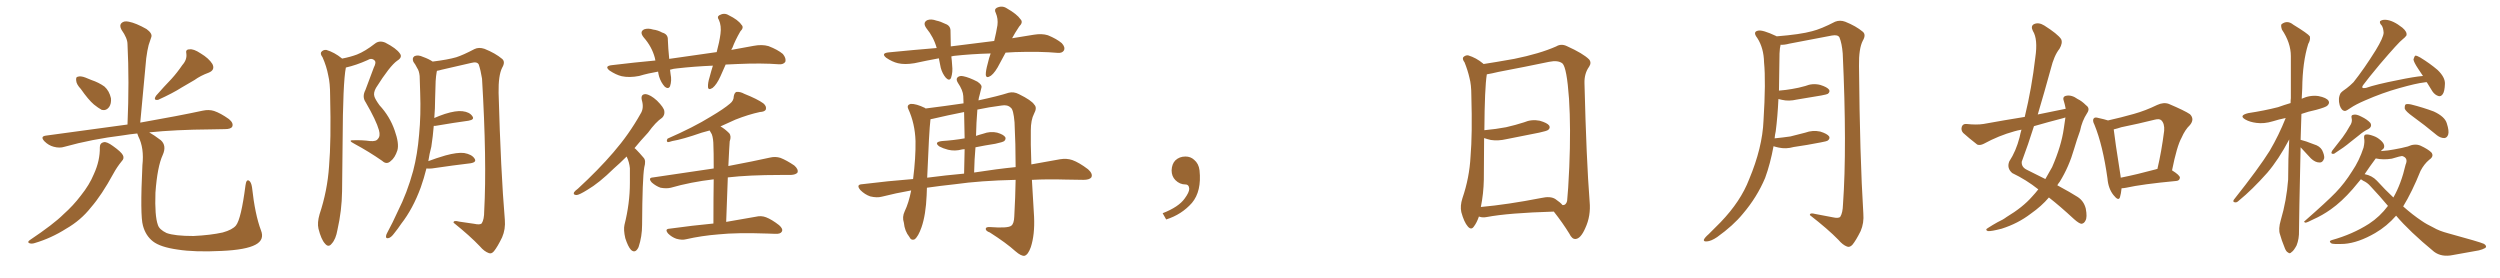 <svg xmlns="http://www.w3.org/2000/svg" xmlns:xlink="http://www.w3.org/1999/xlink" width="1350" height="150"><path fill="#996633" padding="10" d="M43.65 48.05L43.65 48.05Q41.31 45.56 41.16 43.65L41.16 43.65Q40.87 41.60 41.89 41.46L41.89 41.46Q43.51 40.87 46.14 41.89L46.14 41.89Q47.90 42.63 49.37 43.21L49.37 43.21Q53.32 44.53 56.40 46.73L56.40 46.73Q59.03 49.07 59.91 53.03L59.91 53.03Q60.21 55.96 58.89 57.86L58.89 57.86Q57.28 59.91 54.93 59.33L54.93 59.33Q53.03 58.30 50.68 56.40L50.68 56.40Q47.75 53.91 43.65 48.05ZM98.44 35.16L98.44 35.16Q101.07 32.23 100.63 29.00L100.63 29.00Q100.05 26.66 102.25 26.66L102.25 26.66Q104.44 26.22 108.40 28.86L108.40 28.86Q112.79 31.49 114.70 34.57L114.70 34.57Q116.31 37.79 112.65 39.26L112.65 39.26Q108.25 40.87 105.03 43.21L105.03 43.21Q101.66 45.12 98.00 47.31L98.00 47.31Q93.46 50.24 85.40 53.91L85.40 53.91Q82.47 54.35 84.38 51.56L84.38 51.56Q88.62 46.73 92.58 42.63L92.58 42.63Q95.65 39.26 98.44 35.16ZM53.91 79.54L53.91 79.54Q53.91 77.20 56.10 76.76L56.10 76.76Q57.71 76.46 60.94 78.81L60.94 78.81Q65.48 82.03 66.36 83.79L66.36 83.79Q67.24 85.55 65.77 87.01L65.77 87.01Q63.13 90.23 61.23 93.75L61.23 93.75Q54.93 105.32 49.07 112.06L49.07 112.06Q43.65 118.95 35.74 123.49L35.74 123.49Q27.69 128.61 18.75 131.25L18.75 131.25Q16.99 131.84 15.67 131.25L15.67 131.25Q14.65 130.66 16.11 129.64L16.11 129.64Q29.00 121.00 34.28 115.72L34.28 115.72Q39.55 111.04 43.65 105.62L43.65 105.62Q48.34 99.76 50.68 94.04L50.68 94.04Q54.05 86.72 53.91 79.54ZM140.92 124.37L140.92 124.37L140.92 124.37Q142.97 129.49 137.99 132.13L137.99 132.13Q132.86 134.91 119.68 135.50L119.68 135.50Q105.18 136.23 95.95 134.77L95.95 134.77Q86.57 133.45 82.62 130.37L82.62 130.37Q78.66 127.29 77.20 121.88L77.20 121.88Q75.59 116.46 76.90 89.21L76.90 89.21Q77.93 79.98 74.71 73.68L74.71 73.68Q74.27 72.66 74.12 72.07L74.12 72.07Q69.87 72.51 66.36 73.10L66.36 73.10Q49.51 75.15 34.86 79.25L34.86 79.25Q32.23 80.13 29.00 79.25L29.00 79.25Q26.22 78.52 24.02 76.32L24.02 76.32Q21.53 73.68 24.76 73.24L24.76 73.24Q48.49 70.02 68.85 67.24L68.85 67.24Q69.87 43.80 68.85 23.88L68.85 23.88Q68.85 20.65 65.63 16.11L65.63 16.11Q64.31 13.77 65.63 12.45L65.63 12.45Q66.94 11.13 69.58 11.72L69.58 11.72Q73.39 12.45 79.10 15.67L79.10 15.67Q82.32 18.02 81.74 19.92L81.74 19.92Q81.15 21.68 80.27 24.32L80.27 24.32Q79.54 27.10 78.96 31.49L78.96 31.49Q77.49 48.05 75.73 66.21L75.73 66.21Q96.53 62.55 109.42 59.77L109.42 59.77Q112.79 59.03 115.58 59.91L115.58 59.91Q119.09 61.08 123.63 64.31L123.63 64.31Q126.27 66.50 125.39 68.41L125.39 68.41Q124.66 69.73 121.44 69.73L121.44 69.73Q117.92 69.87 113.82 69.87L113.82 69.87Q94.63 70.02 80.57 71.48L80.57 71.48Q83.20 72.95 86.87 75.73L86.87 75.73Q90.09 78.66 87.89 83.64L87.89 83.64Q84.96 89.94 83.94 104.00L83.94 104.00Q83.50 116.60 85.25 121.44L85.25 121.44Q85.99 123.93 89.94 125.83L89.94 125.83Q94.34 127.44 104.44 127.44L104.44 127.44Q113.67 127.00 120.26 125.54L120.26 125.54Q125.54 124.07 127.44 121.73L127.44 121.73Q130.22 118.21 132.57 100.05L132.57 100.05Q133.01 96.68 134.47 97.56L134.47 97.56Q135.64 98.29 136.08 101.07L136.08 101.07Q137.70 115.87 140.92 124.37ZM184.72 31.64L184.72 31.64Q189.26 30.76 192.77 29.44L192.77 29.44Q197.17 27.69 202.44 23.58L202.44 23.58Q204.79 21.68 208.01 23.00L208.01 23.00Q214.01 26.07 215.92 28.86L215.92 28.86Q217.53 30.91 214.45 32.81L214.45 32.81Q210.50 35.60 203.03 47.46L203.03 47.46Q201.56 50.10 202.15 52.00L202.15 52.00Q202.59 53.61 204.93 56.84L204.93 56.84Q210.50 62.84 213.13 70.46L213.13 70.46Q215.63 77.49 214.60 81.15L214.60 81.15Q213.28 85.25 210.94 87.01L210.94 87.01Q208.74 89.06 206.40 86.87L206.40 86.87Q199.22 81.88 191.60 77.78L191.60 77.78Q187.35 75.59 191.02 75.73L191.02 75.73Q195.70 75.59 199.80 76.17L199.80 76.17Q203.17 76.46 204.05 75L204.05 75Q205.52 73.54 204.64 70.31L204.64 70.31Q203.17 65.04 197.46 55.22L197.46 55.22Q195.41 52.29 197.31 48.63L197.31 48.63Q199.51 42.63 201.86 36.47L201.86 36.47Q203.32 33.69 202.29 32.67L202.29 32.67Q200.68 31.05 198.34 32.52L198.34 32.52Q192.48 35.16 186.77 36.47L186.77 36.47Q185.16 44.53 185.01 76.76L185.01 76.76Q184.86 89.94 184.72 103.27L184.72 103.27Q184.57 113.82 182.23 124.07L182.23 124.07Q181.35 129.20 179.15 131.54L179.15 131.54Q177.39 133.89 175.49 131.54L175.49 131.54Q173.44 129.35 171.97 123.49L171.97 123.49Q171.24 120.26 172.56 115.72L172.56 115.72Q176.81 102.98 177.69 89.79L177.69 89.79Q178.86 76.03 178.27 51.71L178.27 51.71Q178.27 44.82 177.25 40.72L177.25 40.72Q176.37 35.89 174.17 30.91L174.17 30.91Q172.85 29.15 173.44 28.13L173.44 28.13Q174.46 26.81 176.22 26.95L176.22 26.95Q180.62 28.27 184.57 31.49L184.57 31.49Q184.57 31.49 184.72 31.64ZM230.27 90.97L230.27 90.97L230.27 90.97Q228.96 96.24 227.20 101.22L227.20 101.22Q222.95 112.79 216.65 120.85L216.65 120.85Q214.89 123.49 212.99 125.83L212.99 125.83Q211.08 128.47 209.62 128.61L209.62 128.61Q208.30 128.91 208.45 127.44L208.45 127.44Q208.59 126.56 209.18 125.54L209.18 125.54Q212.11 120.12 214.75 114.26L214.75 114.26Q219.87 104.15 223.10 92.29L223.10 92.29Q225.44 83.35 226.32 72.66L226.32 72.66Q227.34 62.11 226.90 50.10L226.90 50.10Q226.76 45.12 226.61 41.02L226.61 41.02Q226.32 38.23 225.29 36.77L225.29 36.77Q224.27 34.72 223.24 33.40L223.24 33.40Q222.36 31.35 223.83 30.32L223.83 30.32Q225.73 29.44 228.52 30.76L228.52 30.76Q231.45 31.79 233.64 33.25L233.64 33.25Q241.85 32.23 246.39 30.91L246.39 30.91Q250.05 29.74 256.20 26.51L256.20 26.51Q258.54 25.34 261.62 26.37L261.62 26.37Q267.48 28.71 271.14 31.79L271.14 31.79Q273.05 33.40 271.14 36.62L271.14 36.62Q269.09 40.72 269.24 50.10L269.24 50.10Q270.41 92.58 272.61 118.65L272.61 118.65Q273.05 123.78 271.14 128.17L271.14 128.17Q268.65 133.30 266.75 135.64L266.75 135.64Q265.43 137.26 263.96 136.67L263.96 136.67Q261.47 135.79 259.13 133.01L259.13 133.01Q253.86 127.44 244.92 120.26L244.92 120.26Q244.78 118.80 248.00 119.68L248.00 119.68Q251.95 120.26 256.05 120.85L256.05 120.85Q259.28 121.58 260.16 120.56L260.16 120.56Q261.47 118.51 261.47 113.96L261.47 113.96Q262.94 87.01 260.30 42.48L260.30 42.48Q259.57 37.94 258.54 34.86L258.54 34.86Q257.67 33.11 254.44 33.98L254.44 33.98Q246.53 35.74 238.48 37.65L238.48 37.65Q237.01 38.09 235.99 38.23L235.99 38.23Q235.84 38.53 235.84 38.67L235.84 38.67Q235.40 41.16 235.25 43.80L235.25 43.80Q235.11 48.49 234.96 53.47L234.96 53.47Q234.96 58.45 234.52 63.72L234.52 63.72Q237.16 62.55 240.23 61.52L240.23 61.52Q246.24 59.62 249.76 60.06L249.76 60.06Q253.56 60.50 255.03 62.70L255.03 62.70Q256.49 64.60 252.98 65.19L252.98 65.19Q245.36 66.21 235.11 67.97L235.11 67.97Q234.38 67.97 234.23 67.97L234.23 67.97Q233.79 73.54 232.91 79.25L232.91 79.25Q231.88 83.06 231.30 87.01L231.30 87.01Q235.55 85.40 240.53 83.94L240.53 83.94Q246.97 82.18 250.63 82.62L250.63 82.62Q254.74 83.35 256.20 85.55L256.20 85.55Q257.67 87.60 254.00 88.18L254.00 88.18Q245.21 89.21 233.20 90.97L233.20 90.97Q231.59 91.11 230.27 90.97ZM391.85 34.86L391.85 34.86Q390.38 38.09 389.06 41.16L389.06 41.16Q387.01 45.70 384.81 47.46L384.81 47.46Q382.47 48.93 382.32 47.02L382.32 47.02Q382.18 44.82 383.20 41.60L383.20 41.60Q384.08 38.23 384.96 35.45L384.96 35.45Q374.71 35.89 365.77 36.91L365.77 36.91Q363.72 37.06 361.82 37.65L361.82 37.65Q361.96 38.67 362.11 39.99L362.11 39.99Q362.84 43.51 361.82 46.58L361.82 46.58Q360.94 48.34 359.03 46.88L359.03 46.88Q356.98 44.68 355.96 41.46L355.96 41.46Q355.52 39.99 355.37 38.67L355.37 38.67Q350.10 39.55 345.12 41.02L345.12 41.02Q339.84 42.04 335.74 41.16L335.74 41.16Q332.67 40.43 329.15 38.09L329.15 38.09Q326.07 35.60 330.62 35.16L330.62 35.16Q342.77 33.69 353.91 32.67L353.91 32.67Q353.76 31.79 353.61 31.20L353.61 31.20Q352.00 25.20 347.61 20.21L347.61 20.21Q345.12 17.14 347.90 15.82L347.90 15.82Q349.95 15.09 352.73 15.97L352.73 15.97Q355.22 16.26 357.57 17.58L357.57 17.58Q360.79 18.46 360.64 21.53L360.64 21.53Q360.79 25.93 361.38 31.79L361.38 31.79Q375 29.88 387.01 28.13L387.01 28.13Q388.48 22.71 389.06 18.31L389.06 18.31Q389.65 13.92 388.18 10.69L388.18 10.69Q387.01 9.08 388.48 8.20L388.48 8.20Q391.11 6.74 393.46 8.20L393.46 8.20Q398.58 10.69 400.34 13.33L400.34 13.33Q401.95 14.79 399.76 16.99L399.76 16.99Q396.97 21.83 395.51 25.78L395.51 25.78Q395.07 26.37 394.92 26.95L394.92 26.95Q401.07 25.78 406.93 24.76L406.93 24.76Q411.47 23.88 414.99 24.90L414.99 24.90Q419.97 26.81 422.75 29.15L422.75 29.15Q424.66 31.49 424.07 33.40L424.07 33.40Q423.05 34.86 420.70 34.72L420.70 34.72Q411.33 33.98 398.14 34.57L398.14 34.57Q394.92 34.72 391.85 34.86ZM338.38 84.52L338.38 84.52Q334.72 88.18 331.49 90.97L331.49 90.97Q323.44 98.88 317.14 102.54L317.14 102.54Q312.89 105.18 311.43 105.32L311.43 105.32Q309.38 105.32 309.96 103.86L309.96 103.86Q310.40 103.13 312.16 101.81L312.16 101.81Q323.14 91.70 331.20 82.32L331.20 82.32Q339.70 72.51 345.85 61.52L345.85 61.52Q347.90 58.45 346.58 54.05L346.58 54.05Q345.85 50.83 348.63 50.83L348.63 50.83Q351.27 51.12 354.79 54.35L354.79 54.35Q358.59 58.15 358.74 60.06L358.74 60.06Q359.03 62.11 357.57 63.57L357.57 63.57Q354.05 65.92 349.95 71.63L349.95 71.63Q345.85 76.03 342.63 79.98L342.63 79.98Q342.92 80.13 343.36 80.57L343.36 80.57Q345.26 82.47 347.61 85.25L347.61 85.25Q348.93 86.72 347.90 90.38L347.90 90.38Q346.88 96.24 346.73 121.44L346.73 121.44Q346.73 127.73 344.82 133.45L344.82 133.45Q343.07 137.11 340.72 134.91L340.72 134.91Q339.11 133.15 337.65 128.61L337.65 128.61Q336.62 124.07 337.21 121.44L337.21 121.44Q340.14 109.86 340.14 98.73L340.14 98.73Q340.14 94.92 340.14 90.82L340.14 90.82Q339.84 87.60 338.38 84.52ZM385.25 120.70L385.25 120.70L385.25 120.70Q385.25 106.05 385.40 96.83L385.40 96.83Q372.95 98.29 362.26 101.37L362.26 101.37Q359.91 101.95 356.69 101.37L356.69 101.37Q354.20 100.49 352.00 98.58L352.00 98.58Q349.66 95.95 352.73 95.80L352.73 95.80Q370.31 93.16 385.40 90.97L385.40 90.97Q385.40 81.15 385.25 78.96L385.25 78.96Q385.25 74.85 384.38 72.51L384.38 72.51Q383.79 71.48 383.20 70.46L383.20 70.46Q380.86 71.04 378.96 71.63L378.96 71.63Q368.41 75.29 362.99 76.17L362.99 76.17Q361.23 76.76 360.64 76.76L360.64 76.76Q359.62 76.32 360.50 74.85L360.50 74.85Q374.56 68.70 383.79 62.99L383.79 62.99Q390.97 58.74 394.19 55.96L394.19 55.96Q396.24 54.35 396.24 52.00L396.24 52.00Q396.53 50.24 397.56 49.66L397.56 49.66Q399.61 49.37 401.95 50.68L401.95 50.68Q408.98 53.47 412.21 55.81L412.21 55.81Q414.11 57.42 413.53 59.18L413.53 59.18Q412.94 60.35 410.30 60.50L410.30 60.50Q404.15 61.82 397.12 64.60L397.12 64.60Q393.16 66.36 389.06 68.26L389.06 68.26Q391.41 69.58 393.75 71.92L393.75 71.92Q395.07 73.54 394.04 76.32L394.04 76.32Q393.90 78.22 393.75 80.86L393.75 80.86Q393.46 85.11 393.31 89.65L393.31 89.65Q407.23 87.01 415.72 85.11L415.72 85.11Q418.65 84.38 421.44 85.25L421.44 85.25Q424.80 86.57 428.91 89.36L428.91 89.36Q431.25 91.41 430.66 93.16L430.66 93.16Q429.79 94.34 427.00 94.48L427.00 94.48Q424.37 94.48 421.29 94.48L421.29 94.48Q404.44 94.48 393.02 95.80L393.02 95.80Q392.58 106.93 392.14 119.82L392.14 119.82Q401.81 118.07 408.11 117.04L408.11 117.04Q411.04 116.31 413.67 117.33L413.67 117.33Q416.75 118.51 420.70 121.58L420.70 121.58Q423.05 123.63 422.17 125.10L422.17 125.10Q421.44 126.42 418.65 126.27L418.65 126.27Q416.75 126.27 414.40 126.12L414.40 126.12Q397.85 125.54 388.04 126.56L388.04 126.56Q378.81 127.29 370.46 129.20L370.46 129.20Q368.26 129.79 365.19 128.91L365.19 128.91Q362.70 128.03 360.79 126.12L360.79 126.12Q358.74 123.63 361.52 123.49L361.52 123.49Q374.27 121.73 385.25 120.70ZM543.02 28.42L543.02 28.42Q541.41 31.35 539.94 34.13L539.94 34.13Q537.45 39.11 535.11 40.87L535.11 40.87Q532.47 42.63 532.32 40.28L532.32 40.28Q532.32 38.09 533.35 34.42L533.35 34.42Q534.08 31.20 534.96 28.86L534.96 28.86Q524.41 29.15 515.04 30.18L515.04 30.18Q514.31 30.32 513.72 30.47L513.72 30.47Q514.01 32.67 514.16 35.30L514.16 35.30Q514.60 38.96 513.57 42.04L513.57 42.04Q512.70 43.95 510.79 42.04L510.79 42.04Q508.89 39.84 508.01 36.62L508.01 36.62Q507.57 34.13 506.98 31.49L506.98 31.49Q500.54 32.67 493.80 34.13L493.80 34.13Q488.53 35.01 484.86 34.13L484.86 34.13Q481.79 33.40 478.56 31.20L478.56 31.20Q475.49 28.71 480.03 28.27L480.03 28.27Q493.36 26.95 505.81 25.93L505.81 25.93Q504.20 20.07 500.24 15.23L500.24 15.23Q498.05 12.16 500.83 10.84L500.83 10.84Q502.88 10.11 505.66 11.13L505.66 11.13Q507.86 11.57 510.50 12.89L510.50 12.89Q513.43 13.92 513.28 16.99L513.28 16.99Q513.28 20.51 513.43 25.05L513.43 25.05Q525.73 23.44 536.87 22.12L536.87 22.12Q538.04 17.29 538.62 13.62L538.62 13.62Q539.06 10.11 537.74 7.03L537.74 7.03Q536.72 5.13 538.18 4.25L538.18 4.25Q541.11 2.78 543.75 4.54L543.75 4.54Q549.17 7.62 551.07 10.40L551.07 10.40Q552.69 12.01 550.34 14.36L550.34 14.36Q548.00 17.87 546.53 20.65L546.53 20.65Q552.39 19.63 558.25 18.75L558.25 18.75Q562.65 18.02 565.87 19.04L565.87 19.04Q570.56 20.95 573.34 23.29L573.34 23.29Q575.39 25.49 574.51 27.25L574.51 27.25Q573.63 28.71 571.29 28.56L571.29 28.56Q561.77 27.69 548.14 28.13L548.14 28.13Q545.36 28.27 543.02 28.42ZM500.54 101.37L500.54 101.37Q500.39 103.27 500.39 105.47L500.39 105.47Q499.95 116.02 497.61 122.75L497.61 122.75Q495.85 127.73 493.95 129.20L493.95 129.20Q492.04 130.08 491.02 127.88L491.02 127.88Q488.53 124.80 488.09 120.26L488.09 120.26Q487.06 117.19 488.53 114.11L488.53 114.11Q490.72 109.57 492.04 102.83L492.04 102.83Q483.69 104.30 476.22 106.20L476.22 106.20Q473.58 106.93 469.92 106.05L469.92 106.05Q466.99 105.03 464.65 102.69L464.65 102.69Q462.01 99.61 465.67 99.46L465.67 99.46Q479.74 97.71 493.07 96.68L493.07 96.68Q494.53 85.11 494.38 76.17L494.38 76.17Q494.09 66.65 490.43 58.74L490.43 58.74Q489.55 56.69 491.75 56.10L491.75 56.10Q494.68 55.96 499.51 58.30L499.51 58.30Q499.66 58.45 499.80 58.59L499.80 58.59Q510.21 57.28 520.31 55.81L520.31 55.81Q520.17 53.76 520.17 51.86L520.17 51.86Q520.02 48.78 517.24 44.68L517.24 44.68Q516.06 42.77 517.09 41.75L517.09 41.75Q518.26 40.72 520.17 41.16L520.17 41.16Q523.24 41.75 527.78 44.09L527.78 44.09Q530.42 45.85 529.98 47.31L529.98 47.31Q529.54 49.07 528.96 51.42L528.96 51.42Q528.52 52.73 528.37 54.20L528.37 54.20Q539.21 51.86 544.63 50.10L544.63 50.10Q547.41 49.37 550.20 50.83L550.20 50.83Q557.08 54.20 558.54 56.54L558.54 56.54Q560.16 58.15 558.40 61.38L558.40 61.38Q556.64 64.75 556.64 70.46L556.64 70.46Q556.49 76.76 556.93 88.77L556.93 88.77Q565.43 87.30 572.46 85.99L572.46 85.99Q575.98 85.40 579.05 86.43L579.05 86.43Q582.71 87.74 587.55 91.41L587.55 91.41Q590.33 93.90 589.31 95.80L589.31 95.80Q588.28 97.12 585.06 97.12L585.06 97.12Q580.66 97.12 575.39 96.97L575.39 96.97Q565.72 96.68 557.23 97.12L557.23 97.12Q557.81 105.91 558.40 117.04L558.40 117.04Q558.84 126.71 556.64 133.45L556.64 133.45Q555.18 137.55 553.27 138.13L553.27 138.13Q551.51 138.43 548.29 135.64L548.29 135.64Q543.46 131.25 534.52 125.54L534.52 125.54Q532.47 124.80 532.32 123.78L532.32 123.78Q532.18 122.46 534.52 122.61L534.52 122.61Q544.34 123.34 546.09 121.88L546.09 121.88Q547.56 120.85 547.71 116.89L547.71 116.89Q548.29 106.49 548.44 97.12L548.44 97.12Q529.25 97.56 515.92 99.46L515.92 99.46Q507.71 100.34 500.54 101.37ZM526.03 93.16L526.03 93.16Q538.18 91.26 548.44 90.23L548.44 90.23Q548.44 77.64 547.85 66.06L547.85 66.06Q547.27 59.03 545.80 58.15L545.80 58.15Q544.04 56.40 540.82 56.98L540.82 56.98Q533.94 57.86 527.78 59.18L527.78 59.18Q527.20 66.21 527.05 73.39L527.05 73.39Q528.66 72.80 530.86 72.22L530.86 72.22Q534.81 70.75 538.48 71.63L538.48 71.63Q541.99 72.66 542.87 74.12L542.87 74.12Q543.31 75.15 542.29 76.17L542.29 76.17Q541.55 76.76 537.45 77.64L537.45 77.64Q531.74 78.52 526.76 79.54L526.76 79.54Q526.17 86.13 526.03 93.16ZM500.68 95.95L500.68 95.95L500.68 95.95Q510.79 94.63 520.61 93.75L520.61 93.75Q520.75 86.72 520.90 80.57L520.90 80.57Q520.02 80.57 519.43 80.71L519.43 80.71Q515.63 81.74 511.96 80.86L511.96 80.86Q509.18 80.13 507.28 79.10L507.28 79.10Q504.05 76.76 508.59 76.17L508.59 76.17Q515.19 75.73 520.90 74.71L520.90 74.71Q520.75 67.24 520.61 60.50L520.61 60.50Q511.67 62.26 503.61 64.16L503.61 64.16Q502.59 64.31 502.44 64.45L502.44 64.45Q502.44 64.45 502.44 64.60L502.44 64.60Q501.71 70.46 500.68 95.95ZM647.75 91.99L647.75 91.99L647.75 91.99Q648.93 103.27 643.65 109.57L643.65 109.57Q638.09 115.87 629.74 118.51L629.74 118.51L627.83 115.14Q636.47 111.77 639.70 107.23L639.70 107.23Q642.19 103.86 642.19 101.95L642.19 101.95Q642.04 99.61 640.14 99.61L640.14 99.61Q637.06 99.61 634.72 97.27L634.72 97.27Q632.67 95.21 632.67 91.99L632.67 91.99Q632.81 88.48 634.72 86.57L634.72 86.57Q636.91 84.52 640.14 84.52L640.14 84.52Q642.92 84.52 644.82 86.28L644.82 86.28Q647.31 88.33 647.75 91.99ZM839.06 114.26L839.06 114.26Q814.45 114.99 802.88 117.19L802.88 117.19Q800.68 117.63 798.93 117.04L798.93 117.04Q798.63 116.89 798.63 116.89L798.63 116.89Q797.46 120.26 796.00 122.17L796.00 122.17Q794.53 124.51 792.63 122.31L792.63 122.31Q790.58 119.97 789.11 114.55L789.11 114.55Q788.38 111.18 789.70 107.08L789.70 107.08Q793.51 95.95 794.09 84.52L794.09 84.52Q795.12 72.51 794.53 51.71L794.53 51.71Q794.53 45.70 793.51 42.04L793.51 42.04Q792.63 38.09 790.87 33.69L790.87 33.69Q789.55 31.93 790.14 30.91L790.14 30.91Q791.31 29.74 792.77 29.88L792.77 29.88Q797.17 31.20 800.83 34.28L800.83 34.28Q800.98 34.42 801.12 34.57L801.12 34.57Q806.98 33.69 817.68 31.79L817.68 31.79Q831.45 29.00 840.38 25.05L840.38 25.05Q843.02 23.44 846.09 24.90L846.09 24.90Q854.88 28.86 858.11 32.08L858.11 32.08Q859.57 33.84 858.11 36.04L858.11 36.04Q855.47 39.70 855.62 44.97L855.62 44.97Q856.64 86.43 858.40 108.84L858.40 108.84Q859.13 116.60 856.05 123.19L856.05 123.19Q853.56 128.91 850.78 129.05L850.78 129.05Q848.88 129.20 847.41 126.12L847.41 126.12Q843.90 120.41 839.06 114.26ZM843.75 110.74L843.75 110.74L843.75 110.74Q845.65 110.89 846.24 108.54L846.24 108.54Q846.83 103.13 847.41 90.23L847.41 90.23Q848.29 69.29 847.27 53.32L847.27 53.32Q846.09 36.62 843.75 34.28L843.75 34.28Q841.41 32.37 836.43 33.40L836.43 33.40Q823.83 36.04 809.18 38.82L809.18 38.82Q805.52 39.70 802.88 40.14L802.88 40.14Q801.71 47.46 801.56 70.31L801.56 70.31Q807.86 69.73 813.28 68.70L813.28 68.70Q818.41 67.53 822.95 66.06L822.95 66.06Q827.05 64.31 831.45 65.19L831.45 65.19Q835.55 66.36 836.57 67.82L836.57 67.82Q837.30 69.14 835.99 70.17L835.99 70.17Q835.25 70.75 831.15 71.63L831.15 71.63Q822.22 73.39 813.43 75.15L813.43 75.15Q809.03 76.17 805.08 75.59L805.08 75.59Q803.17 75.15 801.42 74.56L801.42 74.56Q801.27 85.55 801.27 96.97L801.27 96.97Q801.12 104.59 799.66 111.77L799.66 111.77Q814.16 110.45 832.18 106.93L832.18 106.93Q837.30 105.76 839.94 107.52L839.94 107.52Q842.72 109.42 843.75 110.74ZM957.71 78.96L957.71 78.96L957.71 78.96Q955.96 88.48 953.17 96.09L953.17 96.09Q948.78 106.49 941.16 115.43L941.16 115.43Q936.04 121.73 927.25 128.03L927.25 128.03Q924.02 130.22 921.68 130.37L921.68 130.37Q919.92 130.52 920.07 129.49L920.07 129.49Q920.51 128.32 922.71 126.42L922.71 126.42Q925.63 123.49 929.15 119.97L929.15 119.97Q939.99 108.69 944.53 96.83L944.53 96.83Q951.71 79.69 952.29 65.19L952.29 65.19Q953.61 43.95 952.59 33.69L952.59 33.69Q952.44 25.93 948.93 20.51L948.93 20.51Q946.29 17.14 949.37 16.55L949.37 16.55Q951.71 15.97 959.18 19.48L959.18 19.48Q959.33 19.48 959.33 19.63L959.33 19.63Q972.22 18.60 978.52 16.85L978.52 16.85Q983.35 15.67 990.97 11.72L990.97 11.72Q993.60 10.69 996.39 11.72L996.39 11.72Q1002.25 14.06 1005.91 17.14L1005.91 17.14Q1007.81 18.75 1005.91 21.97L1005.91 21.97Q1003.71 26.22 1003.86 35.60L1003.86 35.60Q1004.30 84.81 1006.20 115.28L1006.20 115.28Q1006.64 120.41 1004.74 124.80L1004.74 124.80Q1002.25 129.79 1000.34 132.13L1000.34 132.13Q998.88 133.74 997.41 133.15L997.41 133.15Q995.07 132.28 992.72 129.49L992.72 129.49Q987.16 123.78 977.34 116.16L977.34 116.16Q977.20 114.70 980.42 115.58L980.42 115.58Q985.11 116.46 989.65 117.33L989.65 117.33Q992.87 118.07 993.75 117.04L993.75 117.04Q995.07 114.99 995.21 110.45L995.21 110.45Q997.41 79.54 995.07 28.86L995.07 28.86Q994.63 23.44 993.31 20.21L993.31 20.21Q992.43 18.60 989.21 19.19L989.21 19.19Q977.78 21.39 966.21 23.58L966.21 23.58Q963.43 24.32 961.52 24.17L961.52 24.17Q961.08 25.78 960.94 28.86L960.94 28.86Q960.79 39.55 960.64 48.93L960.64 48.93Q964.45 48.63 967.68 48.05L967.68 48.05Q971.34 47.46 974.85 46.44L974.85 46.44Q978.81 44.82 982.91 45.85L982.91 45.85Q986.72 47.02 987.74 48.49L987.74 48.49Q988.33 49.66 987.01 50.68L987.01 50.68Q986.57 50.98 983.50 51.56L983.50 51.56Q976.61 52.73 970.31 53.76L970.31 53.76Q965.92 54.79 962.26 53.91L962.26 53.91Q961.23 53.61 960.35 53.47L960.35 53.47Q959.91 62.99 958.89 70.90L958.89 70.90Q958.45 72.80 958.30 74.71L958.30 74.71Q962.70 74.27 966.80 73.68L966.80 73.68Q970.90 72.66 974.85 71.63L974.85 71.63Q978.81 70.17 982.91 71.04L982.91 71.04Q986.72 72.22 987.74 73.68L987.74 73.68Q988.33 74.85 987.01 75.88L987.01 75.88Q986.43 76.32 983.20 76.90L983.20 76.90Q975.73 78.37 968.55 79.39L968.55 79.39Q964.45 80.57 960.50 79.69L960.50 79.69Q959.03 79.39 957.71 78.96ZM1115.48 58.74L1115.48 58.74Q1115.04 56.40 1114.45 54.49L1114.45 54.49Q1113.57 52.15 1115.77 51.71L1115.77 51.71Q1118.70 51.12 1121.92 53.47L1121.92 53.47Q1124.12 54.49 1126.46 56.84L1126.46 56.84Q1128.81 58.45 1127.05 61.08L1127.05 61.08Q1124.27 65.33 1123.24 70.61L1123.24 70.61Q1121.48 75.44 1120.02 80.42L1120.02 80.42Q1117.24 90.09 1112.26 98.14L1112.26 98.14Q1111.52 99.02 1110.94 100.05L1110.94 100.05Q1118.26 104.00 1121.92 106.35L1121.92 106.35Q1125.29 108.54 1126.32 112.65L1126.32 112.65Q1127.20 117.33 1126.17 119.09L1126.17 119.09Q1125.44 120.70 1123.97 120.85L1123.97 120.85Q1122.66 120.70 1120.02 118.36L1120.02 118.36Q1112.26 111.18 1106.40 106.64L1106.40 106.64Q1102.44 111.33 1096.58 115.43L1096.58 115.43Q1089.70 120.70 1080.91 123.49L1080.91 123.49Q1075.34 124.95 1073.44 124.80L1073.44 124.80Q1071.68 124.07 1073.58 123.05L1073.58 123.05Q1076.07 121.44 1078.71 119.97L1078.71 119.97Q1081.64 118.65 1083.54 117.19L1083.54 117.19Q1092.33 111.91 1097.31 106.20L1097.31 106.20Q1099.22 104.15 1100.68 102.25L1100.68 102.25Q1094.24 97.12 1086.62 93.46L1086.62 93.46Q1083.54 90.82 1085.01 87.16L1085.01 87.16Q1088.67 81.59 1090.58 74.12L1090.58 74.12Q1091.02 71.92 1091.60 70.02L1091.60 70.02Q1089.26 70.46 1087.79 70.90L1087.79 70.90Q1079.30 73.24 1071.24 77.64L1071.24 77.64Q1069.19 78.66 1067.72 78.08L1067.72 78.08Q1063.18 74.56 1060.11 71.78L1060.11 71.78Q1058.79 70.31 1059.38 68.41L1059.38 68.41Q1059.96 66.80 1061.87 66.94L1061.87 66.94Q1067.43 67.53 1071.09 66.94L1071.09 66.94Q1082.37 64.89 1093.36 63.13L1093.36 63.13Q1097.17 47.46 1099.07 31.05L1099.07 31.05Q1100.54 21.09 1097.75 16.70L1097.75 16.70Q1096.44 14.06 1098.34 13.04L1098.34 13.04Q1100.83 11.87 1103.91 13.77L1103.91 13.77Q1111.08 18.31 1112.99 21.09L1112.99 21.09Q1114.01 23.14 1112.11 26.37L1112.11 26.37Q1109.18 30.03 1107.42 37.21L1107.42 37.21Q1104.05 49.51 1100.39 61.82L1100.39 61.82Q1108.30 60.21 1115.48 58.74ZM1113.87 63.87L1113.87 63.87Q1105.96 65.92 1098.34 68.12L1098.34 68.12Q1095.26 77.93 1091.75 87.30L1091.75 87.30Q1091.46 90.23 1094.53 91.70L1094.53 91.70Q1099.95 94.34 1104.49 96.68L1104.49 96.68Q1106.40 93.46 1108.15 90.23L1108.15 90.23Q1113.13 78.81 1114.45 69.43L1114.45 69.43Q1114.89 66.21 1115.33 63.43L1115.33 63.43Q1114.45 63.72 1113.87 63.87ZM1145.65 101.66L1145.65 101.66Q1145.36 104.59 1144.78 106.49L1144.78 106.49Q1144.04 108.84 1141.26 105.32L1141.26 105.32Q1138.48 101.81 1138.04 96.39L1138.04 96.39Q1135.55 78.52 1131.01 67.38L1131.01 67.38Q1129.69 64.89 1130.71 63.87L1130.71 63.87Q1131.30 63.13 1133.20 63.72L1133.20 63.72Q1136.57 64.45 1138.33 65.04L1138.33 65.04Q1145.51 63.43 1152.25 61.52L1152.25 61.52Q1158.54 59.77 1164.84 56.69L1164.84 56.69Q1168.36 55.08 1171.14 56.10L1171.14 56.10Q1179.79 59.77 1182.57 61.67L1182.57 61.67Q1185.21 64.31 1182.57 67.53L1182.57 67.53Q1179.93 70.02 1178.03 74.41L1178.03 74.41Q1175.54 78.81 1172.90 91.99L1172.90 91.99Q1177.15 94.63 1177.15 95.95L1177.15 95.95Q1177.00 97.56 1175.24 97.71L1175.24 97.71Q1156.64 99.46 1148.14 101.37L1148.14 101.37Q1146.68 101.66 1145.65 101.66ZM1164.26 91.41L1164.26 91.41L1164.26 91.41Q1164.40 91.26 1164.99 91.26L1164.99 91.26Q1167.19 82.03 1168.65 70.61L1168.65 70.61Q1168.95 66.65 1167.04 64.89L1167.04 64.89Q1166.02 64.01 1163.67 64.60L1163.67 64.60Q1154.88 66.80 1145.51 68.70L1145.51 68.70Q1143.31 69.43 1141.41 69.87L1141.41 69.87Q1141.99 75.29 1145.07 94.78L1145.07 94.78Q1145.07 95.36 1145.21 95.95L1145.21 95.95Q1154.00 94.19 1164.26 91.41ZM1242.33 79.54L1242.33 79.54Q1241.46 118.80 1241.46 124.51L1241.46 124.51Q1241.60 128.91 1240.14 132.57L1240.14 132.57Q1238.53 135.50 1237.50 136.08L1237.50 136.08Q1236.47 137.26 1235.60 136.38L1235.60 136.38Q1234.42 135.94 1233.54 133.30L1233.54 133.30Q1232.08 129.79 1231.20 126.56L1231.20 126.56Q1230.18 123.78 1231.64 118.80L1231.64 118.80Q1234.72 108.40 1235.60 96.97L1235.60 96.97Q1235.60 85.55 1236.18 75.29L1236.18 75.29Q1230.47 86.13 1224.32 93.31L1224.32 93.31Q1216.11 102.54 1209.08 108.25L1209.08 108.25Q1207.91 109.42 1207.03 109.28L1207.03 109.28Q1205.42 109.13 1206.30 107.81L1206.30 107.81Q1219.78 90.82 1225.63 81.45L1225.63 81.45Q1230.62 72.95 1234.28 63.72L1234.28 63.72Q1230.62 64.45 1227.39 65.48L1227.39 65.48Q1222.56 66.94 1218.46 66.36L1218.46 66.36Q1214.94 65.92 1212.60 64.60L1212.60 64.60Q1208.64 62.40 1214.06 61.08L1214.06 61.08Q1222.71 59.77 1230.18 57.86L1230.18 57.86Q1233.40 56.69 1236.91 55.66L1236.91 55.66Q1236.91 54.05 1237.06 53.03L1237.06 53.03Q1237.06 41.02 1237.06 30.32L1237.06 30.32Q1237.06 23.14 1232.23 15.97L1232.23 15.97Q1231.49 13.62 1232.08 13.04L1232.08 13.04Q1235.16 10.69 1238.38 13.33L1238.38 13.33Q1246.29 18.16 1247.31 19.63L1247.31 19.63Q1247.75 21.53 1246.44 23.73L1246.44 23.73Q1243.36 33.54 1243.21 47.75L1243.21 47.75Q1243.07 50.54 1242.92 53.32L1242.92 53.32Q1247.31 51.27 1251.86 51.86L1251.86 51.86Q1256.40 52.73 1257.42 54.49L1257.42 54.49Q1258.15 55.66 1256.84 56.98L1256.84 56.98Q1256.10 57.86 1250.68 59.33L1250.68 59.33Q1246.44 60.21 1242.77 61.52L1242.77 61.52Q1242.48 68.85 1242.33 75.59L1242.33 75.59Q1242.48 75.44 1242.63 75.59L1242.63 75.59Q1244.68 76.03 1249.51 77.93L1249.51 77.93Q1252.59 78.81 1253.91 81.01L1253.91 81.01Q1255.22 83.64 1255.08 85.40L1255.08 85.40Q1254.35 87.89 1252.44 87.74L1252.44 87.74Q1250.24 87.74 1247.90 85.55L1247.90 85.55Q1244.97 82.32 1242.33 79.54ZM1310.45 44.38L1310.45 44.38Q1309.57 44.38 1308.98 44.53L1308.98 44.53Q1304.88 44.97 1295.51 47.61L1295.51 47.61Q1286.57 50.10 1277.20 54.20L1277.20 54.20Q1272.07 56.40 1269.29 58.30L1269.29 58.30Q1267.24 59.77 1266.36 59.91L1266.36 59.91Q1264.45 59.91 1263.43 56.84L1263.43 56.84Q1262.40 53.17 1263.87 50.39L1263.87 50.39Q1264.60 49.37 1267.24 47.61L1267.24 47.61Q1268.99 46.29 1270.90 44.38L1270.90 44.38Q1276.61 37.21 1282.91 27.10L1282.91 27.10Q1287.01 20.36 1287.16 17.72L1287.16 17.72Q1287.01 15.09 1286.13 13.77L1286.13 13.77Q1284.81 12.45 1285.25 11.43L1285.25 11.43Q1286.43 10.55 1288.33 10.69L1288.33 10.69Q1292.29 10.99 1297.27 14.94L1297.27 14.94Q1300.05 17.29 1299.46 19.19L1299.46 19.19Q1298.73 20.21 1297.41 21.24L1297.41 21.24Q1295.36 22.71 1285.11 34.72L1285.11 34.72Q1278.52 42.63 1276.17 45.85L1276.17 45.85Q1274.56 48.05 1277.64 47.46L1277.64 47.46Q1283.06 45.56 1295.07 43.21L1295.07 43.21Q1303.42 41.46 1308.40 41.02L1308.40 41.02Q1307.08 38.96 1305.76 37.06L1305.76 37.06Q1303.42 33.54 1303.27 32.08L1303.27 32.08Q1303.71 30.47 1304.30 30.03L1304.30 30.03Q1305.18 30.03 1306.93 31.05L1306.93 31.05Q1312.21 34.28 1316.31 37.79L1316.31 37.79Q1320.41 41.75 1320.26 45.26L1320.26 45.26Q1320.12 49.37 1319.09 50.83L1319.09 50.83Q1318.07 52.29 1316.75 51.86L1316.75 51.86Q1314.84 51.27 1313.53 49.37L1313.53 49.37Q1311.91 46.73 1310.45 44.38ZM1268.85 68.12L1268.85 68.12Q1270.46 65.92 1269.87 63.72L1269.87 63.72Q1269.43 62.11 1270.90 61.96L1270.90 61.96Q1272.36 61.52 1275.15 62.99L1275.15 62.99Q1278.22 64.45 1279.98 66.36L1279.98 66.36Q1281.15 68.41 1278.81 69.73L1278.81 69.73Q1276.17 71.04 1273.97 72.95L1273.97 72.95Q1271.48 74.85 1269.14 76.76L1269.14 76.76Q1266.06 79.39 1260.35 83.06L1260.35 83.06Q1258.30 83.35 1259.33 81.45L1259.33 81.45Q1262.26 77.64 1265.04 74.12L1265.04 74.12Q1267.09 71.34 1268.85 68.12ZM1302.83 62.84L1302.83 62.84Q1299.17 60.21 1298.58 58.74L1298.58 58.74Q1298.44 56.98 1299.02 56.40L1299.02 56.40Q1299.76 55.96 1301.95 56.40L1301.95 56.40Q1308.40 58.01 1314.26 60.21L1314.26 60.21Q1320.26 62.99 1321.29 66.65L1321.29 66.65Q1322.61 70.75 1322.02 72.66L1322.02 72.66Q1321.44 74.41 1319.97 74.56L1319.97 74.56Q1317.92 74.56 1316.02 73.10L1316.02 73.10Q1309.13 67.38 1302.83 62.84ZM1289.50 111.18L1289.50 111.18Q1285.11 105.91 1280.13 100.63L1280.13 100.63Q1278.37 98.58 1276.03 97.56L1276.03 97.56Q1275.29 96.97 1274.85 96.83L1274.85 96.83Q1272.36 99.76 1270.46 102.10L1270.46 102.10Q1264.45 108.98 1258.59 113.09L1258.59 113.09Q1254.05 116.31 1249.07 118.51L1249.07 118.51Q1246.00 120.12 1244.97 120.26L1244.97 120.26Q1243.65 119.82 1244.68 119.24L1244.68 119.24Q1256.40 108.98 1261.23 104.00L1261.23 104.00Q1266.06 99.02 1270.17 92.43L1270.17 92.43Q1273.97 86.87 1276.32 79.69L1276.32 79.69Q1277.05 76.46 1276.61 74.56L1276.61 74.56Q1276.46 72.80 1277.49 72.66L1277.49 72.66Q1278.81 72.36 1281.59 73.39L1281.59 73.39Q1283.79 74.12 1285.69 75.88L1285.69 75.88Q1287.30 77.34 1287.45 78.66L1287.45 78.66Q1287.60 79.98 1286.72 80.57L1286.72 80.57Q1286.13 81.01 1285.69 81.59L1285.69 81.59Q1289.94 81.30 1292.72 80.71L1292.72 80.71Q1296.97 79.98 1300.20 79.10L1300.20 79.10Q1304.00 77.34 1307.08 78.66L1307.08 78.66Q1311.18 80.57 1312.94 82.32L1312.94 82.32Q1314.55 84.38 1311.77 86.28L1311.77 86.28Q1308.98 88.62 1307.08 92.29L1307.08 92.29Q1302.54 103.56 1297.71 111.47L1297.71 111.47Q1302.83 116.02 1307.67 119.24L1307.67 119.24Q1310.16 121.00 1314.11 122.90L1314.11 122.90Q1317.04 124.66 1322.02 125.98L1322.02 125.98Q1339.16 130.66 1341.36 131.69L1341.36 131.69Q1343.12 132.86 1342.09 133.89L1342.09 133.89Q1340.48 134.77 1338.57 135.21L1338.57 135.21Q1332.71 136.23 1324.66 137.70L1324.66 137.70Q1318.51 139.01 1314.40 135.94L1314.40 135.94Q1301.07 124.95 1293.90 116.46L1293.90 116.46Q1288.92 122.17 1282.62 125.83L1282.62 125.83Q1273.54 131.10 1265.92 131.69L1265.92 131.69Q1259.77 131.98 1258.89 131.40L1258.89 131.40Q1257.28 130.22 1259.18 129.64L1259.18 129.64Q1270.31 126.56 1279.25 120.85L1279.25 120.85Q1285.11 117.04 1289.50 111.18ZM1291.55 85.69L1291.55 85.69L1291.55 85.69Q1286.87 86.43 1282.91 85.55L1282.91 85.55Q1279.54 90.09 1276.90 94.04L1276.90 94.04Q1280.86 94.78 1283.50 97.56L1283.50 97.56Q1288.04 102.54 1292.43 106.64L1292.43 106.64Q1296.68 99.17 1299.02 88.92L1299.02 88.92Q1300.63 85.25 1297.12 84.23L1297.12 84.23Q1296.39 84.23 1291.55 85.69Z"/></svg>